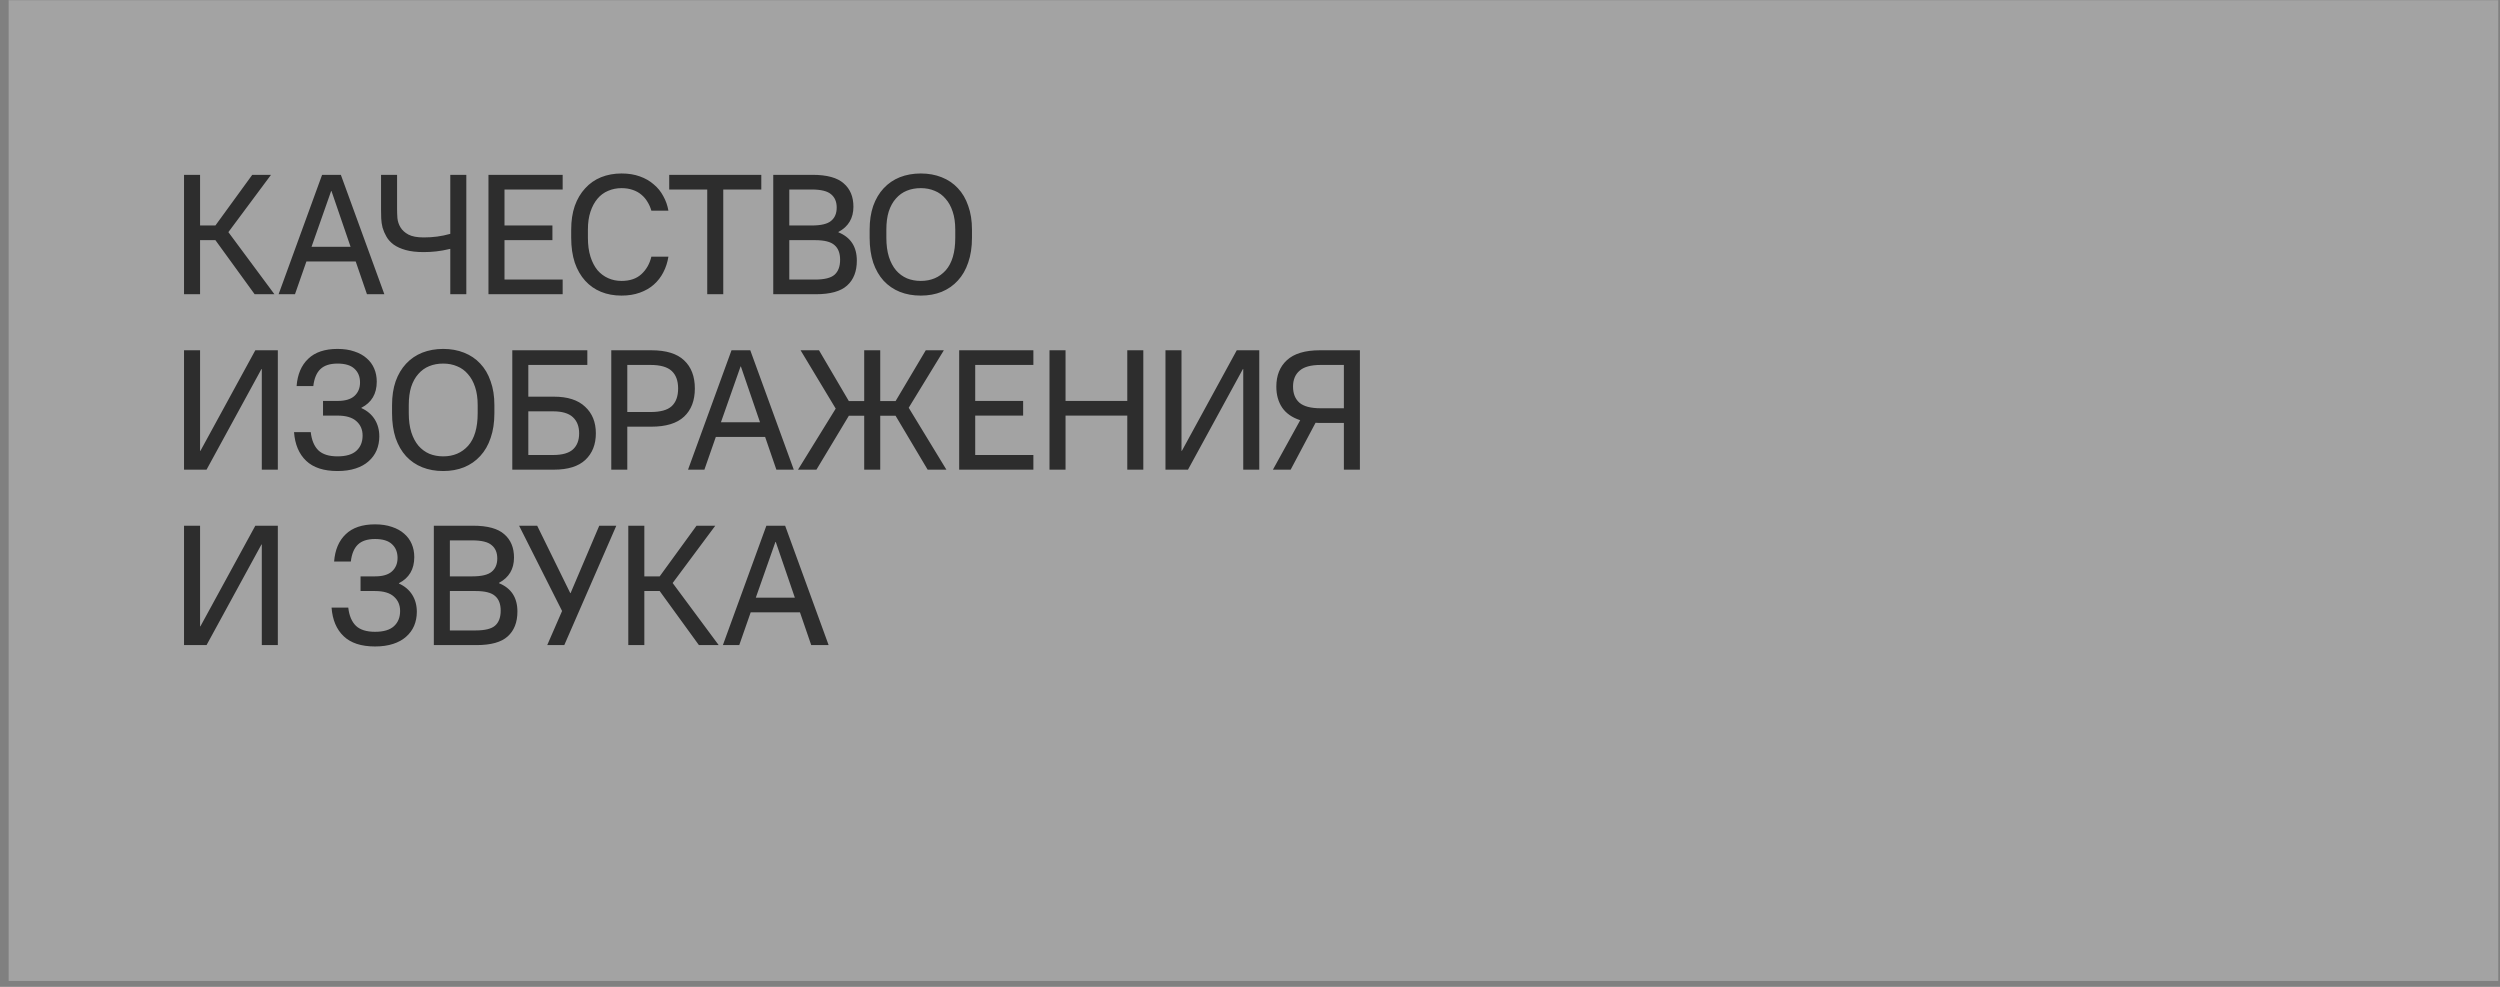 <?xml version="1.0" encoding="UTF-8"?> <svg xmlns="http://www.w3.org/2000/svg" width="228" height="90" viewBox="0 0 228 90" fill="none"><rect x="0" y="0" width="228" height="90" fill="#808080" stroke="none"/><rect data-figma-bg-blur-radius="10.4272" x="0.788" y="0.021" width="227.053" height="89.438" fill="#F3F3F3" fill-opacity="0.31"></rect><path d="M16.783 15.945H18.246V20.565H19.645L23.005 15.945H24.716L20.828 21.171L25.027 26.833H23.223L19.645 21.902H18.246V26.833H16.783V15.945ZM29.375 15.945H31.086L35.053 26.833H33.466L32.44 23.847H27.944L26.902 26.833H25.409L29.375 15.945ZM31.973 22.509L30.231 17.423H30.2L28.411 22.509H31.973ZM38.639 22.991C37.997 22.991 37.452 22.929 37.006 22.805C36.56 22.68 36.192 22.514 35.902 22.307C35.622 22.099 35.404 21.861 35.249 21.591C35.093 21.322 34.974 21.047 34.891 20.767C34.818 20.477 34.777 20.191 34.766 19.911C34.756 19.631 34.751 19.372 34.751 19.134V15.945H36.213V19.056C36.213 19.315 36.223 19.595 36.244 19.896C36.275 20.197 36.368 20.477 36.524 20.736C36.68 20.995 36.918 21.213 37.24 21.389C37.571 21.565 38.038 21.654 38.639 21.654C39.075 21.654 39.485 21.628 39.868 21.576C40.262 21.524 40.662 21.441 41.066 21.327V15.945H42.528V26.833H41.066V22.696C40.589 22.81 40.159 22.888 39.775 22.929C39.391 22.971 39.013 22.991 38.639 22.991ZM44.548 15.945H51.315V17.283H46.011V20.565H50.381V21.902H46.011V25.496H51.315V26.833H44.548V15.945ZM56.682 26.958C55.997 26.958 55.375 26.844 54.815 26.616C54.255 26.387 53.773 26.05 53.368 25.604C52.964 25.159 52.648 24.609 52.42 23.956C52.202 23.292 52.093 22.535 52.093 21.685V20.938C52.093 20.129 52.202 19.409 52.42 18.776C52.648 18.143 52.964 17.609 53.368 17.174C53.773 16.728 54.255 16.391 54.815 16.163C55.385 15.935 56.008 15.821 56.682 15.821C57.304 15.821 57.859 15.909 58.346 16.085C58.844 16.261 59.269 16.505 59.621 16.816C59.984 17.117 60.275 17.474 60.492 17.889C60.721 18.294 60.876 18.735 60.959 19.212H59.404C59.321 18.921 59.202 18.651 59.046 18.403C58.901 18.154 58.714 17.936 58.486 17.749C58.268 17.563 58.004 17.418 57.693 17.314C57.392 17.21 57.055 17.158 56.682 17.158C56.246 17.158 55.837 17.241 55.453 17.407C55.08 17.563 54.758 17.801 54.489 18.123C54.219 18.444 54.006 18.838 53.851 19.305C53.695 19.771 53.617 20.316 53.617 20.938V21.685C53.617 22.338 53.695 22.913 53.851 23.411C54.006 23.899 54.219 24.308 54.489 24.64C54.768 24.962 55.095 25.205 55.468 25.371C55.842 25.537 56.246 25.62 56.682 25.62C57.439 25.62 58.04 25.418 58.486 25.013C58.942 24.599 59.248 24.064 59.404 23.411H60.959C60.876 23.93 60.721 24.407 60.492 24.842C60.275 25.267 59.984 25.641 59.621 25.962C59.269 26.273 58.844 26.517 58.346 26.693C57.859 26.869 57.304 26.958 56.682 26.958ZM64.5 17.283H61.032V15.945H69.431V17.283H65.962V26.833H64.5V17.283ZM70.521 15.945H74.099C75.416 15.945 76.364 16.204 76.945 16.723C77.536 17.231 77.832 17.941 77.832 18.854C77.832 19.901 77.375 20.668 76.463 21.156V21.187C77.583 21.643 78.143 22.504 78.143 23.769C78.143 24.754 77.847 25.511 77.256 26.04C76.675 26.569 75.727 26.833 74.41 26.833H70.521V15.945ZM71.983 17.283V20.565H74.021C74.871 20.565 75.462 20.425 75.794 20.145C76.136 19.865 76.307 19.46 76.307 18.931C76.307 18.403 76.136 17.998 75.794 17.718C75.462 17.428 74.871 17.283 74.021 17.283H71.983ZM71.983 21.902V25.496H74.332C75.182 25.496 75.773 25.35 76.105 25.06C76.447 24.759 76.618 24.303 76.618 23.691C76.618 23.09 76.447 22.644 76.105 22.354C75.773 22.053 75.182 21.902 74.332 21.902H71.983ZM83.978 26.958C83.272 26.958 82.635 26.844 82.064 26.616C81.494 26.387 81.001 26.05 80.587 25.604C80.182 25.159 79.866 24.609 79.638 23.956C79.42 23.292 79.311 22.535 79.311 21.685V20.938C79.311 20.129 79.42 19.409 79.638 18.776C79.866 18.143 80.182 17.609 80.587 17.174C81.001 16.728 81.494 16.391 82.064 16.163C82.645 15.935 83.283 15.821 83.978 15.821C84.672 15.821 85.305 15.935 85.875 16.163C86.456 16.391 86.948 16.723 87.353 17.158C87.768 17.594 88.084 18.133 88.302 18.776C88.53 19.409 88.644 20.129 88.644 20.938V21.685C88.644 22.535 88.53 23.287 88.302 23.94C88.084 24.593 87.768 25.143 87.353 25.589C86.948 26.035 86.456 26.377 85.875 26.616C85.305 26.844 84.672 26.958 83.978 26.958ZM83.978 25.62C84.911 25.62 85.668 25.299 86.249 24.656C86.829 24.002 87.12 23.012 87.12 21.685V20.938C87.12 20.316 87.042 19.771 86.886 19.305C86.731 18.828 86.513 18.434 86.233 18.123C85.963 17.801 85.637 17.563 85.253 17.407C84.869 17.241 84.444 17.158 83.978 17.158C83.511 17.158 83.086 17.236 82.702 17.392C82.318 17.547 81.987 17.786 81.707 18.107C81.427 18.418 81.209 18.812 81.053 19.289C80.908 19.756 80.836 20.305 80.836 20.938V21.685C80.836 22.348 80.913 22.929 81.069 23.427C81.224 23.914 81.442 24.324 81.722 24.656C82.002 24.977 82.334 25.221 82.718 25.387C83.101 25.542 83.521 25.62 83.978 25.62ZM16.783 31.945H18.246V41.122H18.277L23.285 31.945H25.338V42.833H23.876V33.656H23.845L18.837 42.833H16.783V31.945ZM30.782 42.958C29.527 42.958 28.573 42.647 27.92 42.024C27.267 41.402 26.898 40.531 26.816 39.411H28.34C28.423 40.148 28.656 40.702 29.04 41.076C29.424 41.438 30.004 41.62 30.782 41.62C31.56 41.62 32.135 41.449 32.509 41.107C32.882 40.764 33.069 40.303 33.069 39.722C33.069 39.183 32.882 38.748 32.509 38.416C32.135 38.074 31.56 37.902 30.782 37.902H29.46V36.565H30.782C31.477 36.565 31.99 36.414 32.322 36.114C32.664 35.803 32.835 35.393 32.835 34.885C32.835 34.356 32.664 33.936 32.322 33.625C31.99 33.314 31.477 33.158 30.782 33.158C30.087 33.158 29.564 33.329 29.211 33.672C28.869 34.003 28.656 34.517 28.573 35.212H27.049C27.132 34.143 27.484 33.314 28.107 32.723C28.729 32.121 29.621 31.821 30.782 31.821C31.363 31.821 31.876 31.898 32.322 32.054C32.768 32.199 33.141 32.407 33.442 32.676C33.743 32.935 33.971 33.246 34.126 33.609C34.282 33.972 34.36 34.371 34.36 34.807C34.36 35.917 33.893 36.71 32.96 37.187V37.218C33.489 37.456 33.893 37.799 34.173 38.245C34.453 38.691 34.593 39.209 34.593 39.8C34.593 40.256 34.51 40.681 34.344 41.076C34.178 41.459 33.934 41.791 33.613 42.071C33.302 42.351 32.908 42.569 32.431 42.724C31.954 42.88 31.404 42.958 30.782 42.958ZM40.422 42.958C39.717 42.958 39.079 42.844 38.508 42.615C37.938 42.387 37.446 42.05 37.031 41.604C36.626 41.158 36.31 40.609 36.082 39.956C35.864 39.292 35.755 38.535 35.755 37.685V36.938C35.755 36.129 35.864 35.408 36.082 34.776C36.31 34.143 36.626 33.609 37.031 33.174C37.446 32.728 37.938 32.391 38.508 32.163C39.089 31.935 39.727 31.821 40.422 31.821C41.116 31.821 41.749 31.935 42.319 32.163C42.9 32.391 43.392 32.723 43.797 33.158C44.212 33.594 44.528 34.133 44.746 34.776C44.974 35.408 45.088 36.129 45.088 36.938V37.685C45.088 38.535 44.974 39.287 44.746 39.94C44.528 40.593 44.212 41.143 43.797 41.589C43.392 42.035 42.9 42.377 42.319 42.615C41.749 42.844 41.116 42.958 40.422 42.958ZM40.422 41.62C41.355 41.62 42.112 41.298 42.693 40.656C43.273 40.002 43.564 39.012 43.564 37.685V36.938C43.564 36.316 43.486 35.771 43.33 35.305C43.175 34.828 42.957 34.434 42.677 34.123C42.407 33.801 42.081 33.563 41.697 33.407C41.313 33.241 40.888 33.158 40.422 33.158C39.955 33.158 39.53 33.236 39.146 33.392C38.762 33.547 38.431 33.786 38.151 34.107C37.871 34.418 37.653 34.812 37.497 35.289C37.352 35.756 37.28 36.306 37.28 36.938V37.685C37.28 38.348 37.357 38.929 37.513 39.427C37.668 39.914 37.886 40.324 38.166 40.656C38.446 40.977 38.778 41.221 39.162 41.387C39.545 41.542 39.965 41.62 40.422 41.62ZM46.721 31.945H53.565V33.283H48.183V36.176H50.516C51.771 36.176 52.719 36.482 53.362 37.094C54.016 37.695 54.342 38.504 54.342 39.52C54.342 40.536 54.021 41.345 53.378 41.947C52.745 42.538 51.791 42.833 50.516 42.833H46.721V31.945ZM48.183 37.514V41.496H50.438C51.278 41.496 51.885 41.325 52.258 40.982C52.631 40.64 52.818 40.153 52.818 39.52C52.818 38.888 52.626 38.395 52.242 38.042C51.859 37.69 51.257 37.514 50.438 37.514H48.183ZM55.748 31.945H59.403C60.751 31.945 61.747 32.251 62.39 32.863C63.043 33.474 63.37 34.33 63.37 35.429C63.37 36.528 63.043 37.384 62.39 37.996C61.736 38.608 60.741 38.913 59.403 38.913H57.21V42.833H55.748V31.945ZM57.21 33.283V37.576H59.325C60.227 37.576 60.87 37.4 61.254 37.047C61.648 36.684 61.845 36.145 61.845 35.429C61.845 34.724 61.648 34.19 61.254 33.827C60.86 33.464 60.217 33.283 59.325 33.283H57.21ZM66.714 31.945H68.425L72.392 42.833H70.805L69.779 39.847H65.283L64.241 42.833H62.748L66.714 31.945ZM69.312 38.509L67.57 33.423H67.539L65.75 38.509H69.312ZM76.217 37.265L73.013 31.945H74.693L77.415 36.58H78.815V31.945H80.277V36.58H81.677L84.43 31.945H86.079L82.874 37.187L86.312 42.833H84.601L81.677 37.918H80.277V42.833H78.815V37.918H77.415L74.459 42.833H72.779L76.217 37.265ZM87.477 31.945H94.244V33.283H88.939V36.565H93.31V37.902H88.939V41.496H94.244V42.833H87.477V31.945ZM95.715 31.945H97.177V36.565H102.808V31.945H104.27V42.833H102.808V37.902H97.177V42.833H95.715V31.945ZM106.291 31.945H107.753V41.122H107.784L112.793 31.945H114.846V42.833H113.384V33.656H113.353L108.344 42.833H106.291V31.945ZM122.561 42.833V38.571H120.368H120.274L119.979 38.556L117.708 42.833H116.09L118.579 38.322C117.843 38.084 117.293 37.7 116.93 37.171C116.577 36.642 116.401 36.005 116.401 35.258C116.401 34.242 116.723 33.438 117.366 32.847C118.019 32.246 119.019 31.945 120.368 31.945H124.023V42.833H122.561ZM122.561 37.234V33.283H120.445C119.554 33.283 118.911 33.459 118.517 33.812C118.122 34.154 117.925 34.636 117.925 35.258C117.925 35.891 118.117 36.378 118.501 36.72C118.895 37.062 119.543 37.234 120.445 37.234H122.561ZM16.783 47.945H18.246V57.122H18.277L23.285 47.945H25.338V58.833H23.876V49.656H23.845L18.837 58.833H16.783V47.945ZM34.204 58.958C32.949 58.958 31.995 58.647 31.342 58.024C30.689 57.402 30.32 56.531 30.238 55.411H31.762C31.845 56.148 32.078 56.702 32.462 57.076C32.846 57.438 33.426 57.62 34.204 57.62C34.982 57.62 35.557 57.449 35.931 57.107C36.304 56.764 36.49 56.303 36.49 55.722C36.49 55.183 36.304 54.748 35.931 54.416C35.557 54.074 34.982 53.902 34.204 53.902H32.882V52.565H34.204C34.899 52.565 35.412 52.414 35.744 52.114C36.086 51.803 36.257 51.393 36.257 50.885C36.257 50.356 36.086 49.936 35.744 49.625C35.412 49.314 34.899 49.158 34.204 49.158C33.509 49.158 32.986 49.329 32.633 49.672C32.291 50.003 32.078 50.517 31.995 51.212H30.471C30.554 50.143 30.906 49.314 31.529 48.723C32.151 48.121 33.043 47.821 34.204 47.821C34.785 47.821 35.298 47.898 35.744 48.054C36.19 48.199 36.563 48.407 36.864 48.676C37.165 48.935 37.393 49.246 37.548 49.609C37.704 49.972 37.782 50.371 37.782 50.807C37.782 51.917 37.315 52.71 36.382 53.187V53.218C36.91 53.456 37.315 53.799 37.595 54.245C37.875 54.691 38.015 55.209 38.015 55.8C38.015 56.256 37.932 56.681 37.766 57.076C37.6 57.459 37.356 57.791 37.035 58.071C36.724 58.351 36.33 58.569 35.853 58.724C35.376 58.88 34.826 58.958 34.204 58.958ZM39.566 47.945H43.144C44.461 47.945 45.41 48.204 45.99 48.723C46.581 49.231 46.877 49.941 46.877 50.854C46.877 51.901 46.42 52.668 45.508 53.156V53.187C46.628 53.643 47.188 54.504 47.188 55.769C47.188 56.754 46.892 57.511 46.301 58.04C45.721 58.569 44.772 58.833 43.455 58.833H39.566V47.945ZM41.028 49.283V52.565H43.066C43.916 52.565 44.507 52.425 44.839 52.145C45.181 51.865 45.352 51.46 45.352 50.931C45.352 50.403 45.181 49.998 44.839 49.718C44.507 49.428 43.916 49.283 43.066 49.283H41.028ZM41.028 53.902V57.496H43.377C44.227 57.496 44.818 57.35 45.15 57.06C45.492 56.759 45.663 56.303 45.663 55.691C45.663 55.09 45.492 54.644 45.15 54.353C44.818 54.053 44.227 53.902 43.377 53.902H41.028ZM51.261 55.722L47.341 47.945H48.99L52.007 54.089H52.038L54.652 47.945H56.207L51.463 58.833H49.907L51.261 55.722ZM57.301 47.945H58.764V52.565H60.163L63.523 47.945H65.234L61.346 53.171L65.545 58.833H63.741L60.163 53.902H58.764V58.833H57.301V47.945ZM69.893 47.945H71.604L75.571 58.833H73.984L72.958 55.847H68.462L67.42 58.833H65.927L69.893 47.945ZM72.491 54.509L70.749 49.423H70.718L68.929 54.509H72.491Z" fill="#2D2D2D"></path><defs><clipPath id="bgblur_0_139_503_clip_path" transform="translate(9.639 10.406)"><rect x="0.788" y="0.021" width="227.053" height="89.438"></rect></clipPath></defs></svg> 